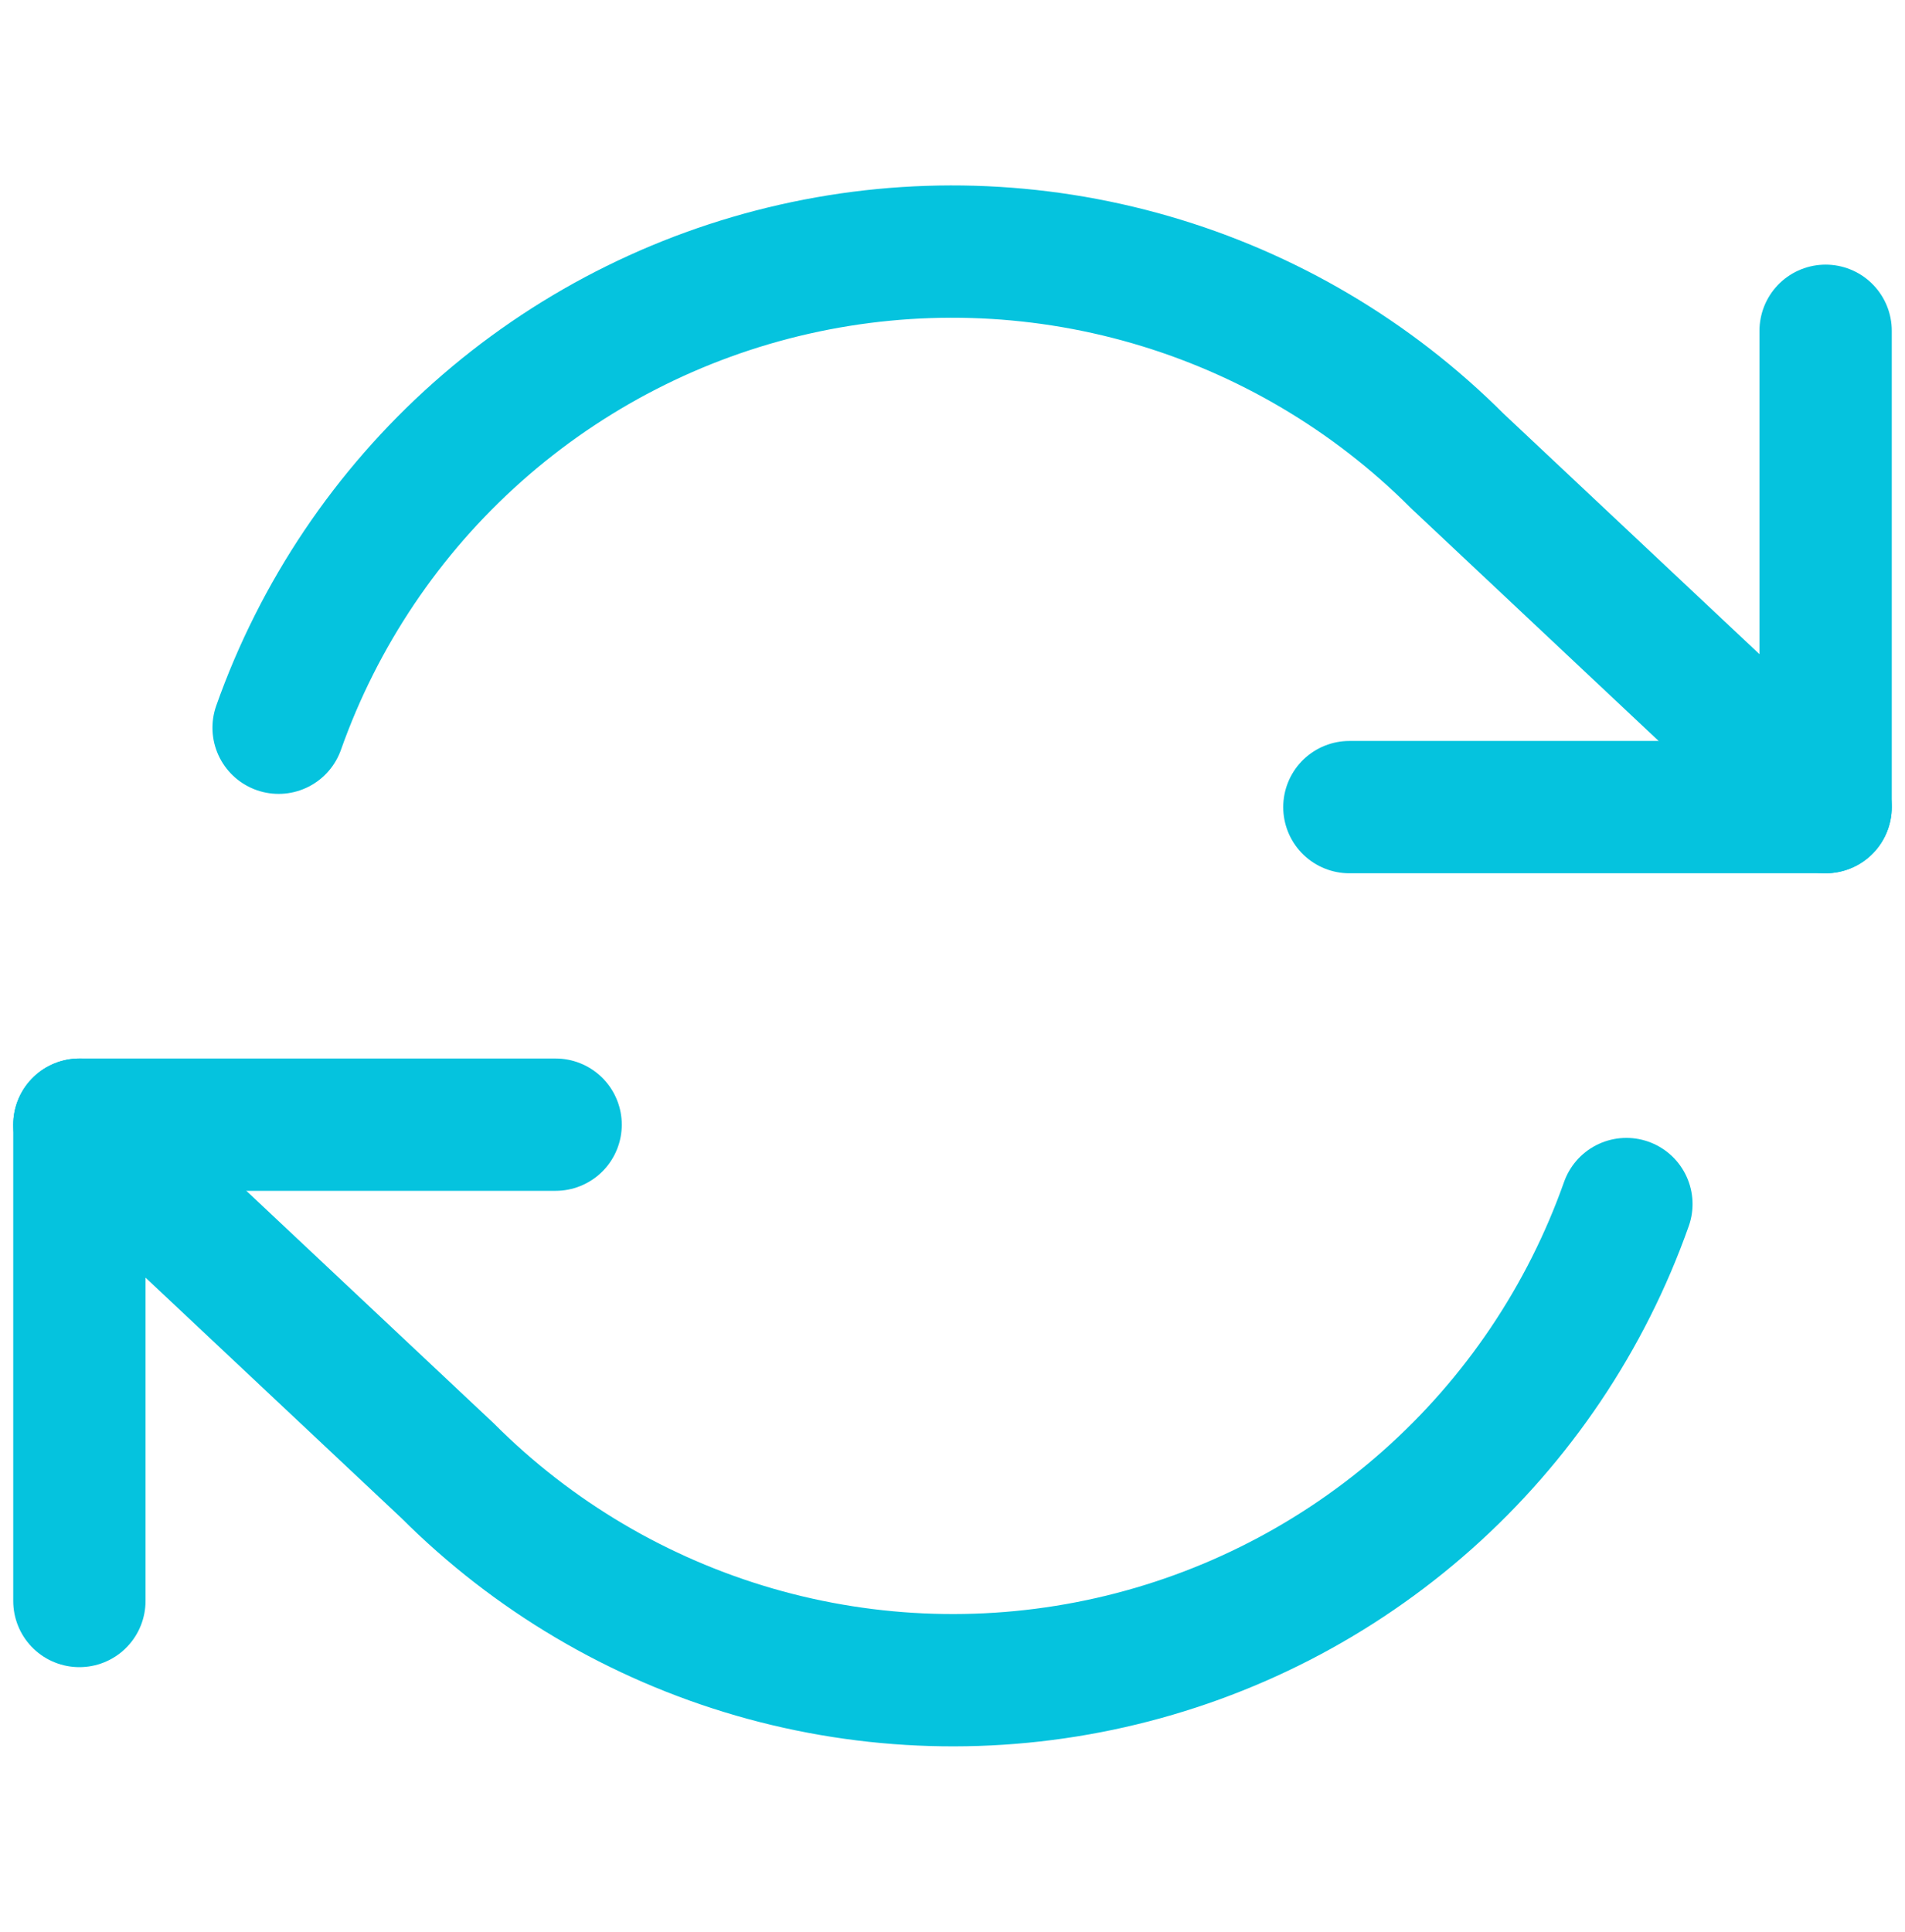 <svg width="72" height="73" viewBox="0 0 72 73" fill="none" xmlns="http://www.w3.org/2000/svg">
<path d="M69 12.5V30.5H51" stroke="#05C3DE" stroke-width="5" stroke-linecap="round" stroke-linejoin="round"/>
<path d="M3 60.5V42.5H21" stroke="#05C3DE" stroke-width="5" stroke-linecap="round" stroke-linejoin="round"/>
<path d="M10.53 27.5C12.052 23.2 14.637 19.356 18.046 16.326C21.455 13.296 25.576 11.179 30.025 10.173C34.473 9.166 39.104 9.303 43.486 10.57C47.867 11.838 51.856 14.194 55.08 17.42L69 30.5M3 42.5L16.92 55.58C20.144 58.806 24.133 61.162 28.514 62.43C32.896 63.697 37.527 63.834 41.975 62.827C46.424 61.821 50.545 59.704 53.954 56.674C57.363 53.644 59.949 49.8 61.47 45.5" stroke="#05C3DE" stroke-width="5" stroke-linecap="round" stroke-linejoin="round"/>
</svg>
